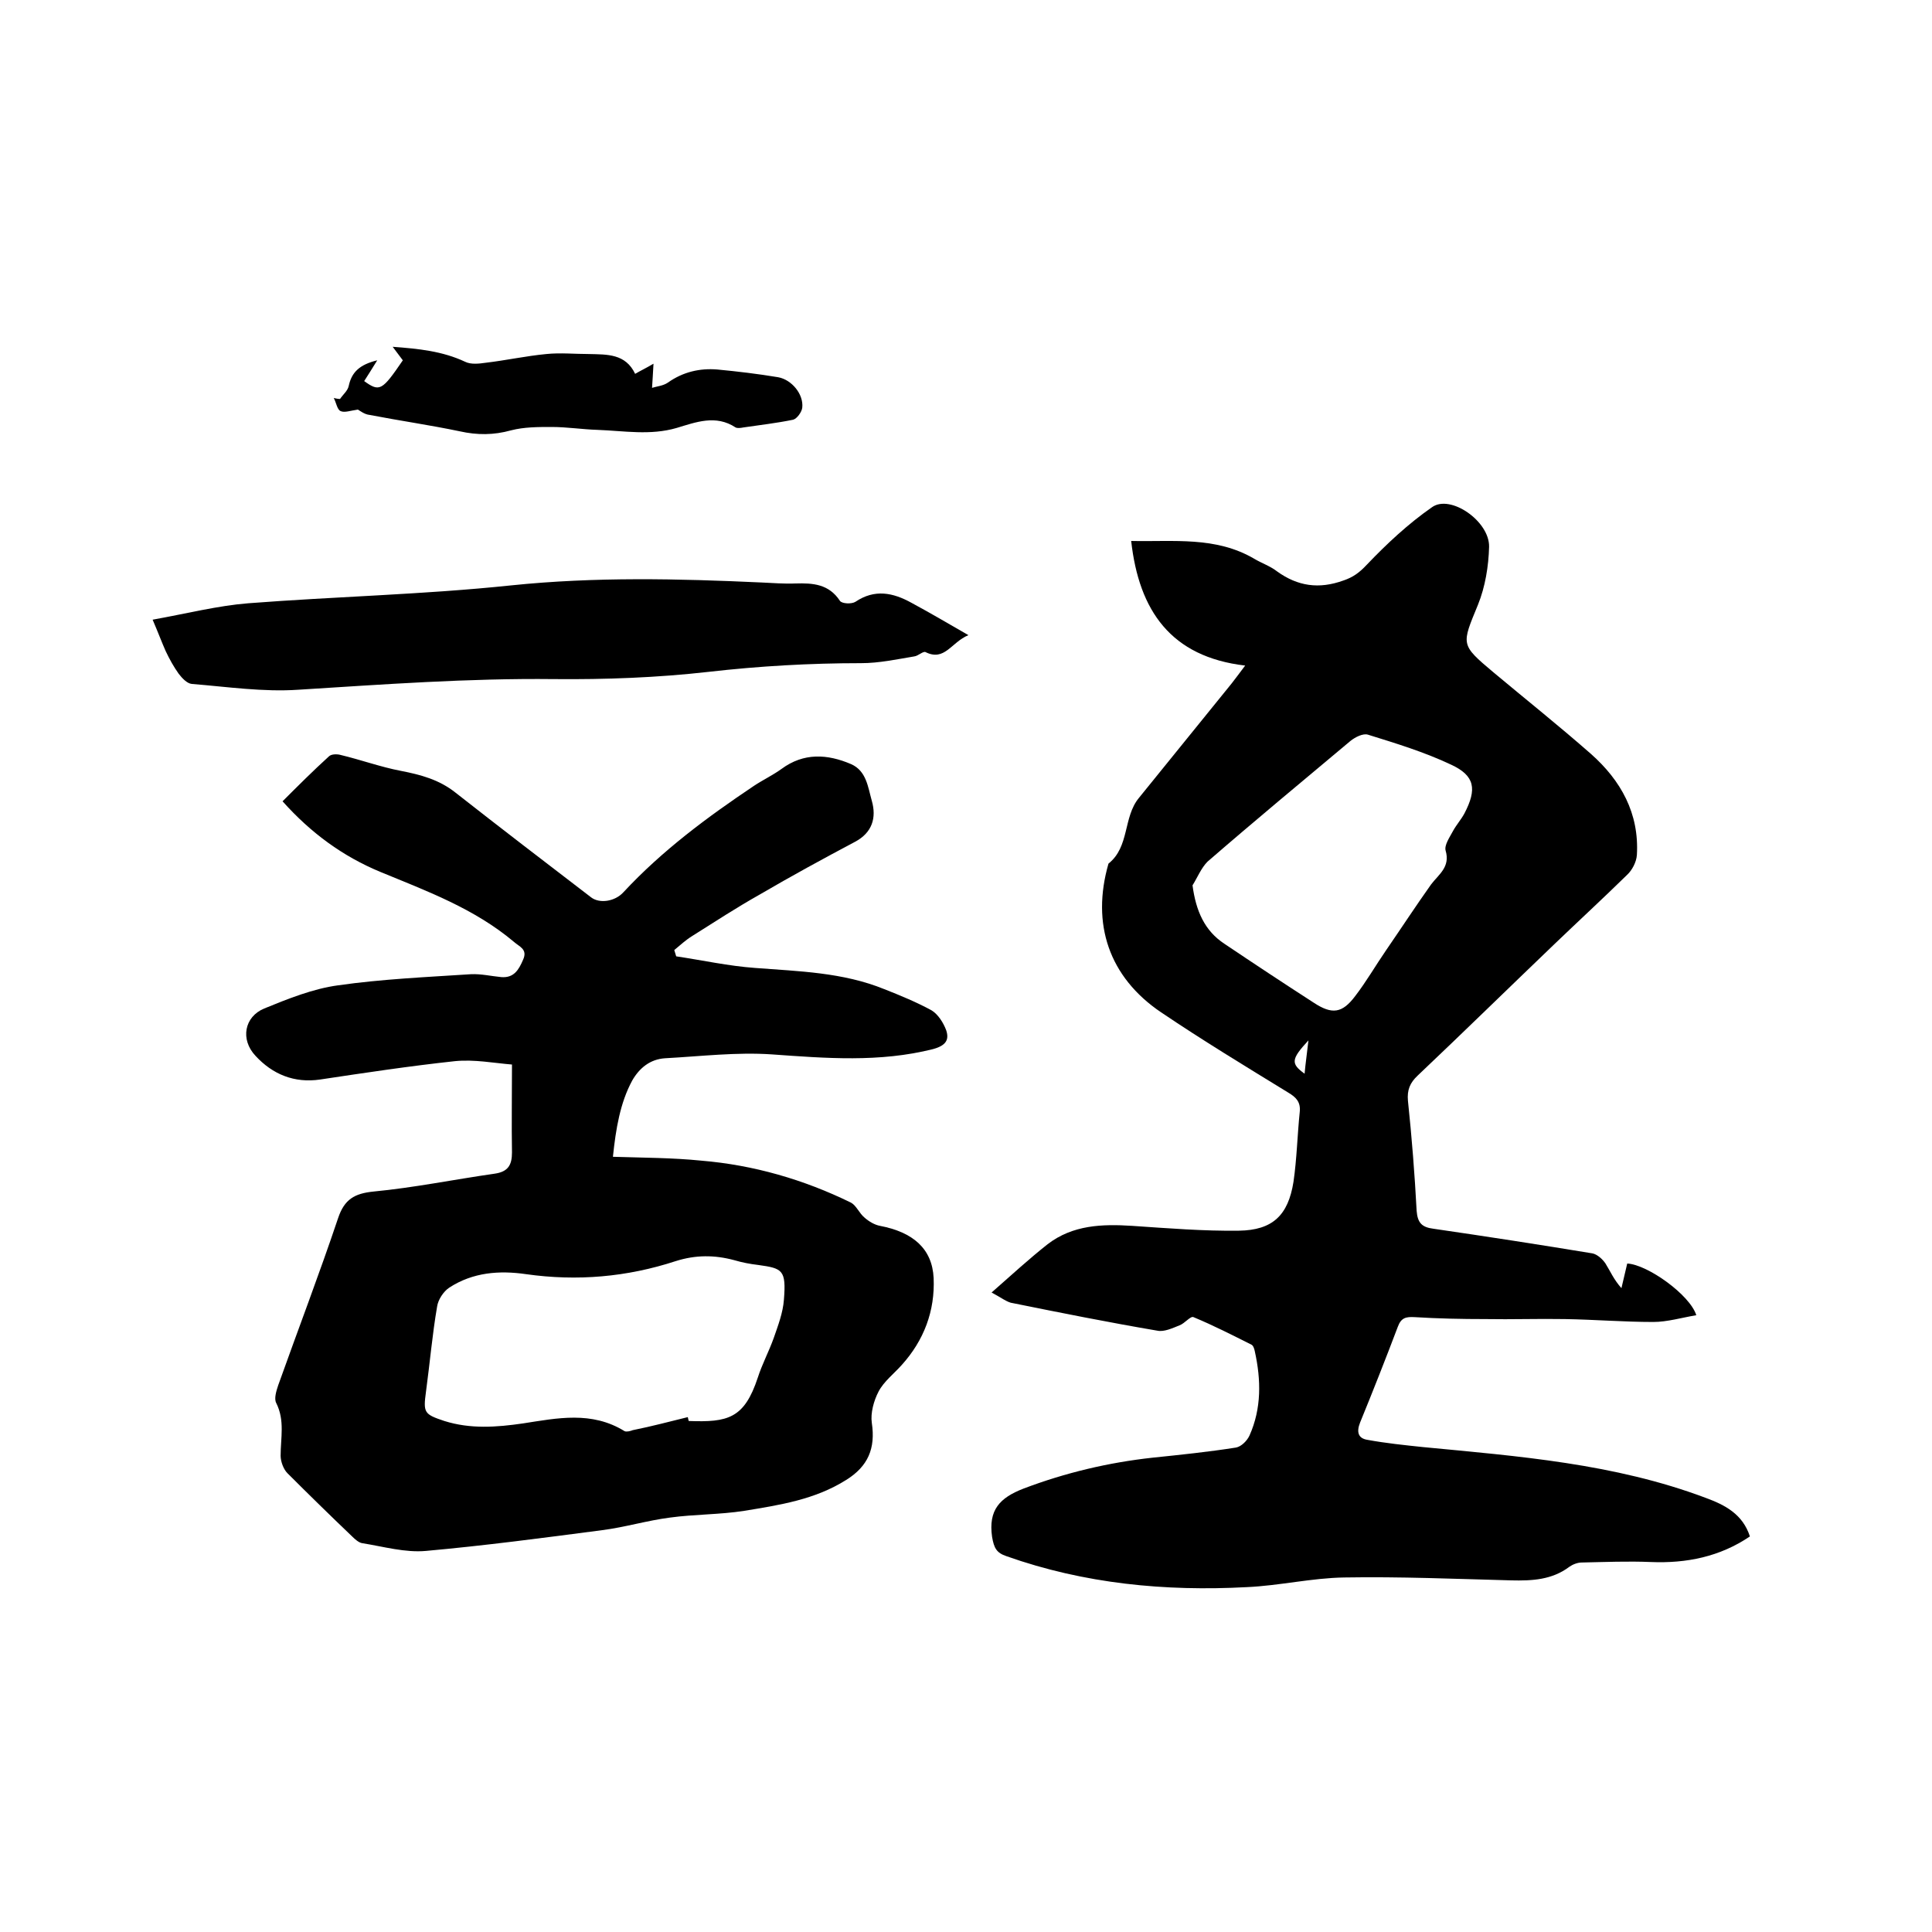 <svg enable-background="new 0 0 400 400" viewBox="0 0 400 400" xmlns="http://www.w3.org/2000/svg"><path d="m205.3 267.6c4.2-3.7 7.8-7 11.6-10 5.2-4 11.3-4.2 17.5-3.8 7.4.5 14.8 1.1 22.1 1 7-.1 10.2-3.2 11.3-10.1.7-4.8.8-9.7 1.3-14.5.2-2-.7-3-2.4-4-8.8-5.4-17.7-10.8-26.3-16.6-10.8-7.3-14.5-18.3-10.9-30.8 4.4-3.5 3-9.6 6.3-13.6 6.4-7.9 12.8-15.8 19.2-23.7.8-1 1.5-2 2.8-3.7-15.4-1.8-22-11.4-23.6-25.8 8.8.2 17.5-1 25.5 3.7 1.5.9 3.3 1.5 4.7 2.6 4.3 3.1 8.7 3.7 13.7 1.9 2.1-.7 3.4-1.7 4.9-3.3 4.1-4.3 8.6-8.5 13.5-11.9 3.8-2.7 11.9 2.9 11.8 8.2-.1 4-.8 8.3-2.3 12-3.4 8.3-3.7 8.2 3.2 14 6.7 5.6 13.6 11.1 20.2 16.9 6.2 5.5 10 12.3 9.5 20.9-.1 1.5-1 3.2-2.1 4.2-4.9 4.8-10 9.5-14.9 14.2-9.5 9.1-18.9 18.3-28.4 27.3-1.6 1.5-2.2 3-2 5.2.8 7.6 1.4 15.2 1.8 22.8.2 2.5 1.1 3.4 3.5 3.7 11 1.6 22 3.3 32.9 5.1 1 .2 2.1 1.2 2.7 2.1 1 1.6 1.7 3.3 3.3 5.1.4-1.7.8-3.4 1.2-5.1 4.2.2 13 6.5 14.3 10.7-3 .5-6 1.4-8.9 1.4-6.1 0-12.2-.5-18.3-.6-5.5-.1-11 .1-16.5 0-4.9 0-9.7-.1-14.6-.4-1.8-.1-2.8.1-3.5 2-2.5 6.6-5.1 13.2-7.8 19.8-.8 2-.4 3.3 1.5 3.6 3.8.7 7.7 1.1 11.5 1.5 19.8 1.9 39.6 3.4 58.5 10.5 4.1 1.5 7.7 3.4 9.2 8-6.2 4.2-13.1 5.6-20.5 5.3-4.7-.2-9.5 0-14.3.1-.9 0-1.9.4-2.6.9-3.6 2.7-7.7 2.9-12 2.8-11.5-.3-23.1-.8-34.6-.6-6.7.1-13.4 1.7-20.2 2-16.9.9-33.6-.7-49.7-6.4-2.1-.7-2.6-1.7-3-4-.8-5.6 1.6-8.1 6.5-10 8.7-3.3 17.6-5.4 26.7-6.4 5.8-.6 11.6-1.2 17.3-2.1 1.1-.2 2.3-1.4 2.8-2.5 2.5-5.6 2.4-11.5 1.1-17.4-.1-.5-.3-1.2-.7-1.4-4-2-7.9-4-12-5.7-.6-.3-1.8 1.3-2.9 1.7-1.5.6-3.2 1.4-4.6 1.1-10-1.7-20-3.7-29.9-5.7-1.1-.1-2.5-1.2-4.4-2.2zm41.6-84.3c.7 5.3 2.5 9.4 6.6 12.1 6.1 4.1 12.3 8.2 18.5 12.2 3.8 2.5 5.9 2.2 8.6-1.4 2.3-3 4.2-6.3 6.4-9.5 3.1-4.5 6.1-9.1 9.3-13.6 1.6-2.1 4-3.6 3-7-.3-1.1.8-2.7 1.5-4s1.7-2.4 2.4-3.7c2.6-5 2.2-7.8-2.8-10.1-5.5-2.6-11.4-4.4-17.2-6.2-1-.3-2.6.5-3.6 1.3-9.9 8.3-19.8 16.5-29.6 25-1.3 1.3-2.1 3.3-3.1 4.9zm24 32.1c-3.6 3.9-3.7 4.8-.8 6.9.2-2.2.5-4.2.8-6.9z"/><path d="m126.9 239.5c6.4.2 12.4.2 18.3.8 10.8.9 21.2 3.9 31 8.7 1.1.6 1.7 2.2 2.8 3.1.9.8 2.1 1.5 3.2 1.7 6.8 1.3 10.8 4.7 11.1 10.8.3 6.8-2 12.9-6.6 18-1.6 1.8-3.7 3.4-4.8 5.5-1 1.9-1.7 4.5-1.4 6.5.8 5.3-.8 9-5.3 11.8-6.5 4.1-13.8 5.2-21.1 6.4-5.1.8-10.3.7-15.4 1.4-4.7.6-9.3 2-14 2.6-12.2 1.6-24.3 3.2-36.5 4.3-4.3.4-8.8-.9-13.2-1.6-.7-.1-1.5-.8-2.1-1.4-4.5-4.3-9-8.7-13.4-13.1-.8-.8-1.4-2.4-1.4-3.6 0-3.7.9-7.3-.9-10.9-.5-.9 0-2.5.4-3.7 4.1-11.5 8.5-23 12.4-34.6 1.3-3.9 3.4-5.1 7.3-5.5 8.4-.8 16.7-2.5 25.1-3.7 2.8-.4 3.6-1.8 3.6-4.4-.1-5.8 0-11.6 0-18.2-3.7-.3-7.8-1.1-11.8-.7-9.3 1-18.6 2.4-27.9 3.8-5.4.8-9.9-1.1-13.4-4.9-3.2-3.4-2.3-8.1 1.8-9.8 4.9-2 10.1-4.1 15.3-4.8 9.1-1.3 18.3-1.7 27.5-2.3 2.1-.1 4.2.4 6.3.6 2.6.2 3.6-1.5 4.5-3.6 1-2.2-.8-2.7-1.9-3.7-8.2-6.9-18-10.5-27.7-14.5-7.7-3.2-14.3-8-20.2-14.6 3.2-3.2 6.3-6.3 9.6-9.3.5-.5 1.7-.5 2.4-.3 4.2 1 8.3 2.5 12.5 3.3 4.1.8 7.9 1.8 11.3 4.5 9.3 7.3 18.7 14.5 28.1 21.7 1.7 1.3 4.9.9 6.7-1.1 8-8.6 17.3-15.5 27-22 1.8-1.2 3.9-2.2 5.7-3.5 4.6-3.4 9.5-3.1 14.4-1 3.2 1.4 3.5 4.8 4.3 7.6 1 3.5.1 6.6-3.5 8.5-6.6 3.5-13.2 7.1-19.7 10.9-4.8 2.7-9.4 5.7-14 8.6-1.3.8-2.5 1.9-3.7 2.9.1.4.3.9.4 1.3 5.4.8 10.8 2 16.3 2.4 9.1.7 18.2.9 26.8 4.4 3.3 1.3 6.7 2.7 9.8 4.4 1.3.8 2.4 2.5 3 4.1.7 2.1-.2 3.2-2.7 3.9-11.1 2.8-22.2 1.9-33.4 1.1-7.3-.5-14.7.4-22.1.8-3.1.2-5.3 2-6.8 4.6-2.5 4.6-3.4 10-4 15.8zm15.5 53.9c.1.3.1.6.2.8 8.1.3 11.5-.5 14.3-9 .9-2.8 2.3-5.4 3.3-8.2.9-2.6 1.9-5.2 2.1-7.9.5-6.2-.3-6.5-5.3-7.2-1.7-.2-3.3-.5-5-1-4.1-1.1-8-1.1-12.1.2-10.1 3.3-20.4 4.2-31 2.7-5.5-.8-11-.4-15.9 2.8-1.2.8-2.3 2.5-2.5 3.9-1 5.8-1.5 11.7-2.3 17.6-.6 4.4-.4 4.7 3.8 6.1 5.4 1.7 10.8 1.3 16.3.5 7.1-1.1 14.2-2.6 21 1.6.4.2 1.2 0 1.7-.2 4-.8 7.7-1.8 11.4-2.7z"/><path d="m31.6 128.3c7.2-1.3 13.5-2.9 19.8-3.4 18.1-1.4 36.3-1.8 54.4-3.7 17.4-1.8 34.6-1.4 51.9-.6 2.3.1 4.7.3 7 .2 3.6-.1 6.9.1 9.2 3.6.4.6 2.4.7 3.2.2 4-2.7 7.8-1.9 11.6.2 3.7 2 7.3 4.1 11.8 6.7-3.6 1.5-4.9 5.5-8.9 3.5-.5-.2-1.5.8-2.3.9-3.6.6-7.3 1.4-11 1.4-10.6 0-21.1.6-31.6 1.8-10.6 1.2-21.3 1.6-32 1.5-17.7-.2-35.3 1.1-52.9 2.2-7.3.5-14.7-.6-22.1-1.2-1-.1-2-1.2-2.7-2.1-1-1.4-1.9-3-2.7-4.7-.8-1.8-1.5-3.7-2.7-6.5z"/><path d="m74.1 84.8c-1.5.2-2.8.7-3.6.3-.7-.3-.9-1.8-1.4-2.7.4.1.9.2 1.3.2.6-.9 1.6-1.7 1.8-2.7.6-2.8 2.2-4.4 5.9-5.3-1.2 1.9-1.9 3.1-2.7 4.3 3.2 2.3 3.7 2 8-4.3-.6-.8-1.2-1.6-2.1-2.8 5.4.4 10.3.9 15 3.1 1.2.6 2.9.4 4.3.2 4.2-.5 8.3-1.4 12.5-1.8 2.9-.3 5.9 0 8.9 0 3.7.1 7.5-.1 9.5 4.1 1.2-.7 2.1-1.1 3.8-2.1-.1 2-.2 3.3-.3 5 .9-.3 2.3-.4 3.3-1.1 3.1-2.2 6.6-3 10.2-2.7 4.2.4 8.4.9 12.6 1.6 2.8.5 5.3 3.5 5 6.3-.1.9-1.1 2.3-1.9 2.5-3.4.7-6.9 1.1-10.3 1.6-.5.1-1.2.2-1.6 0-4.1-2.7-8.2-1.1-12.2.1-5.5 1.6-10.9.6-16.4.4-3.2-.1-6.3-.6-9.5-.6-2.8 0-5.7 0-8.4.7-3.6 1-7 1-10.6.2-6.2-1.3-12.5-2.2-18.7-3.4-1-.1-1.9-.8-2.4-1.1z"/></svg>